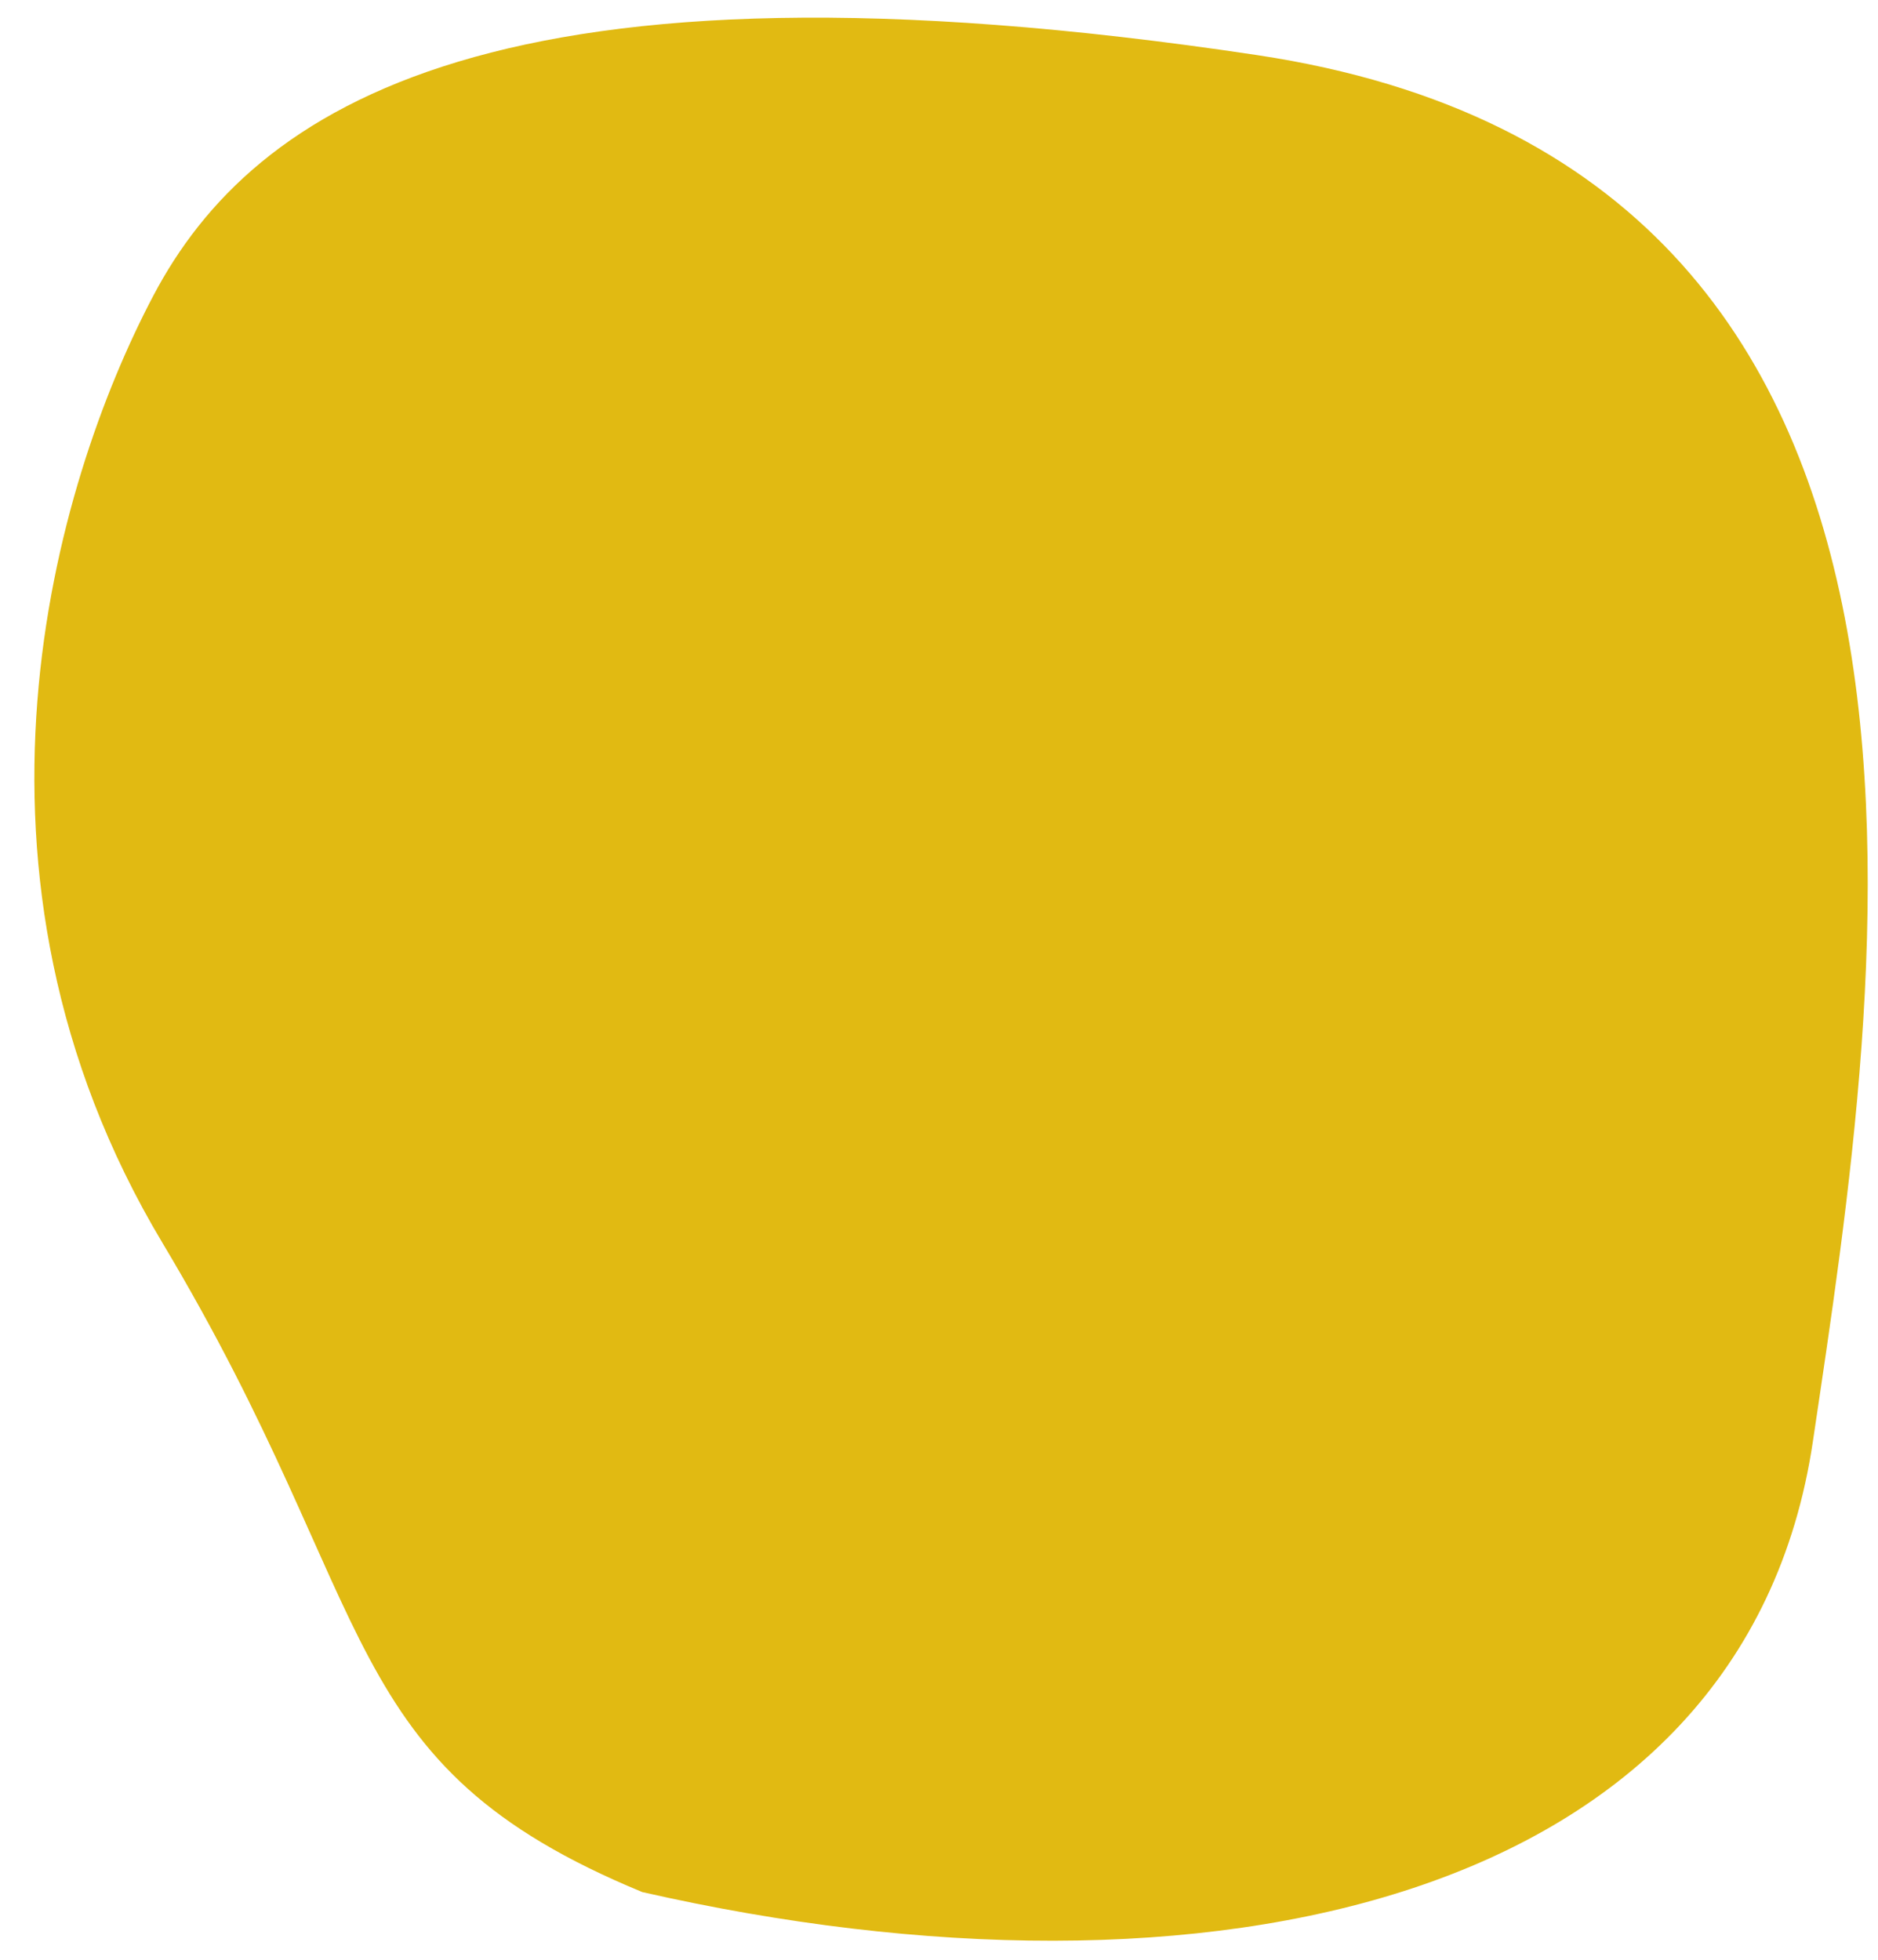 <svg width="46" height="48" viewBox="0 0 46 48" fill="none" xmlns="http://www.w3.org/2000/svg">
<path d="M44.405 35.305C42.726 46.612 29.54 49.486 15.733 46.342C8.144 43.21 9.41 39.514 3.979 30.441C-1.452 21.368 1.313 11.877 3.756 7.242C6.199 2.606 12.223 -1.442 30.787 1.349C49.352 4.14 46.084 23.998 44.405 35.305Z" fill="#E1BA12"/>
</svg>
